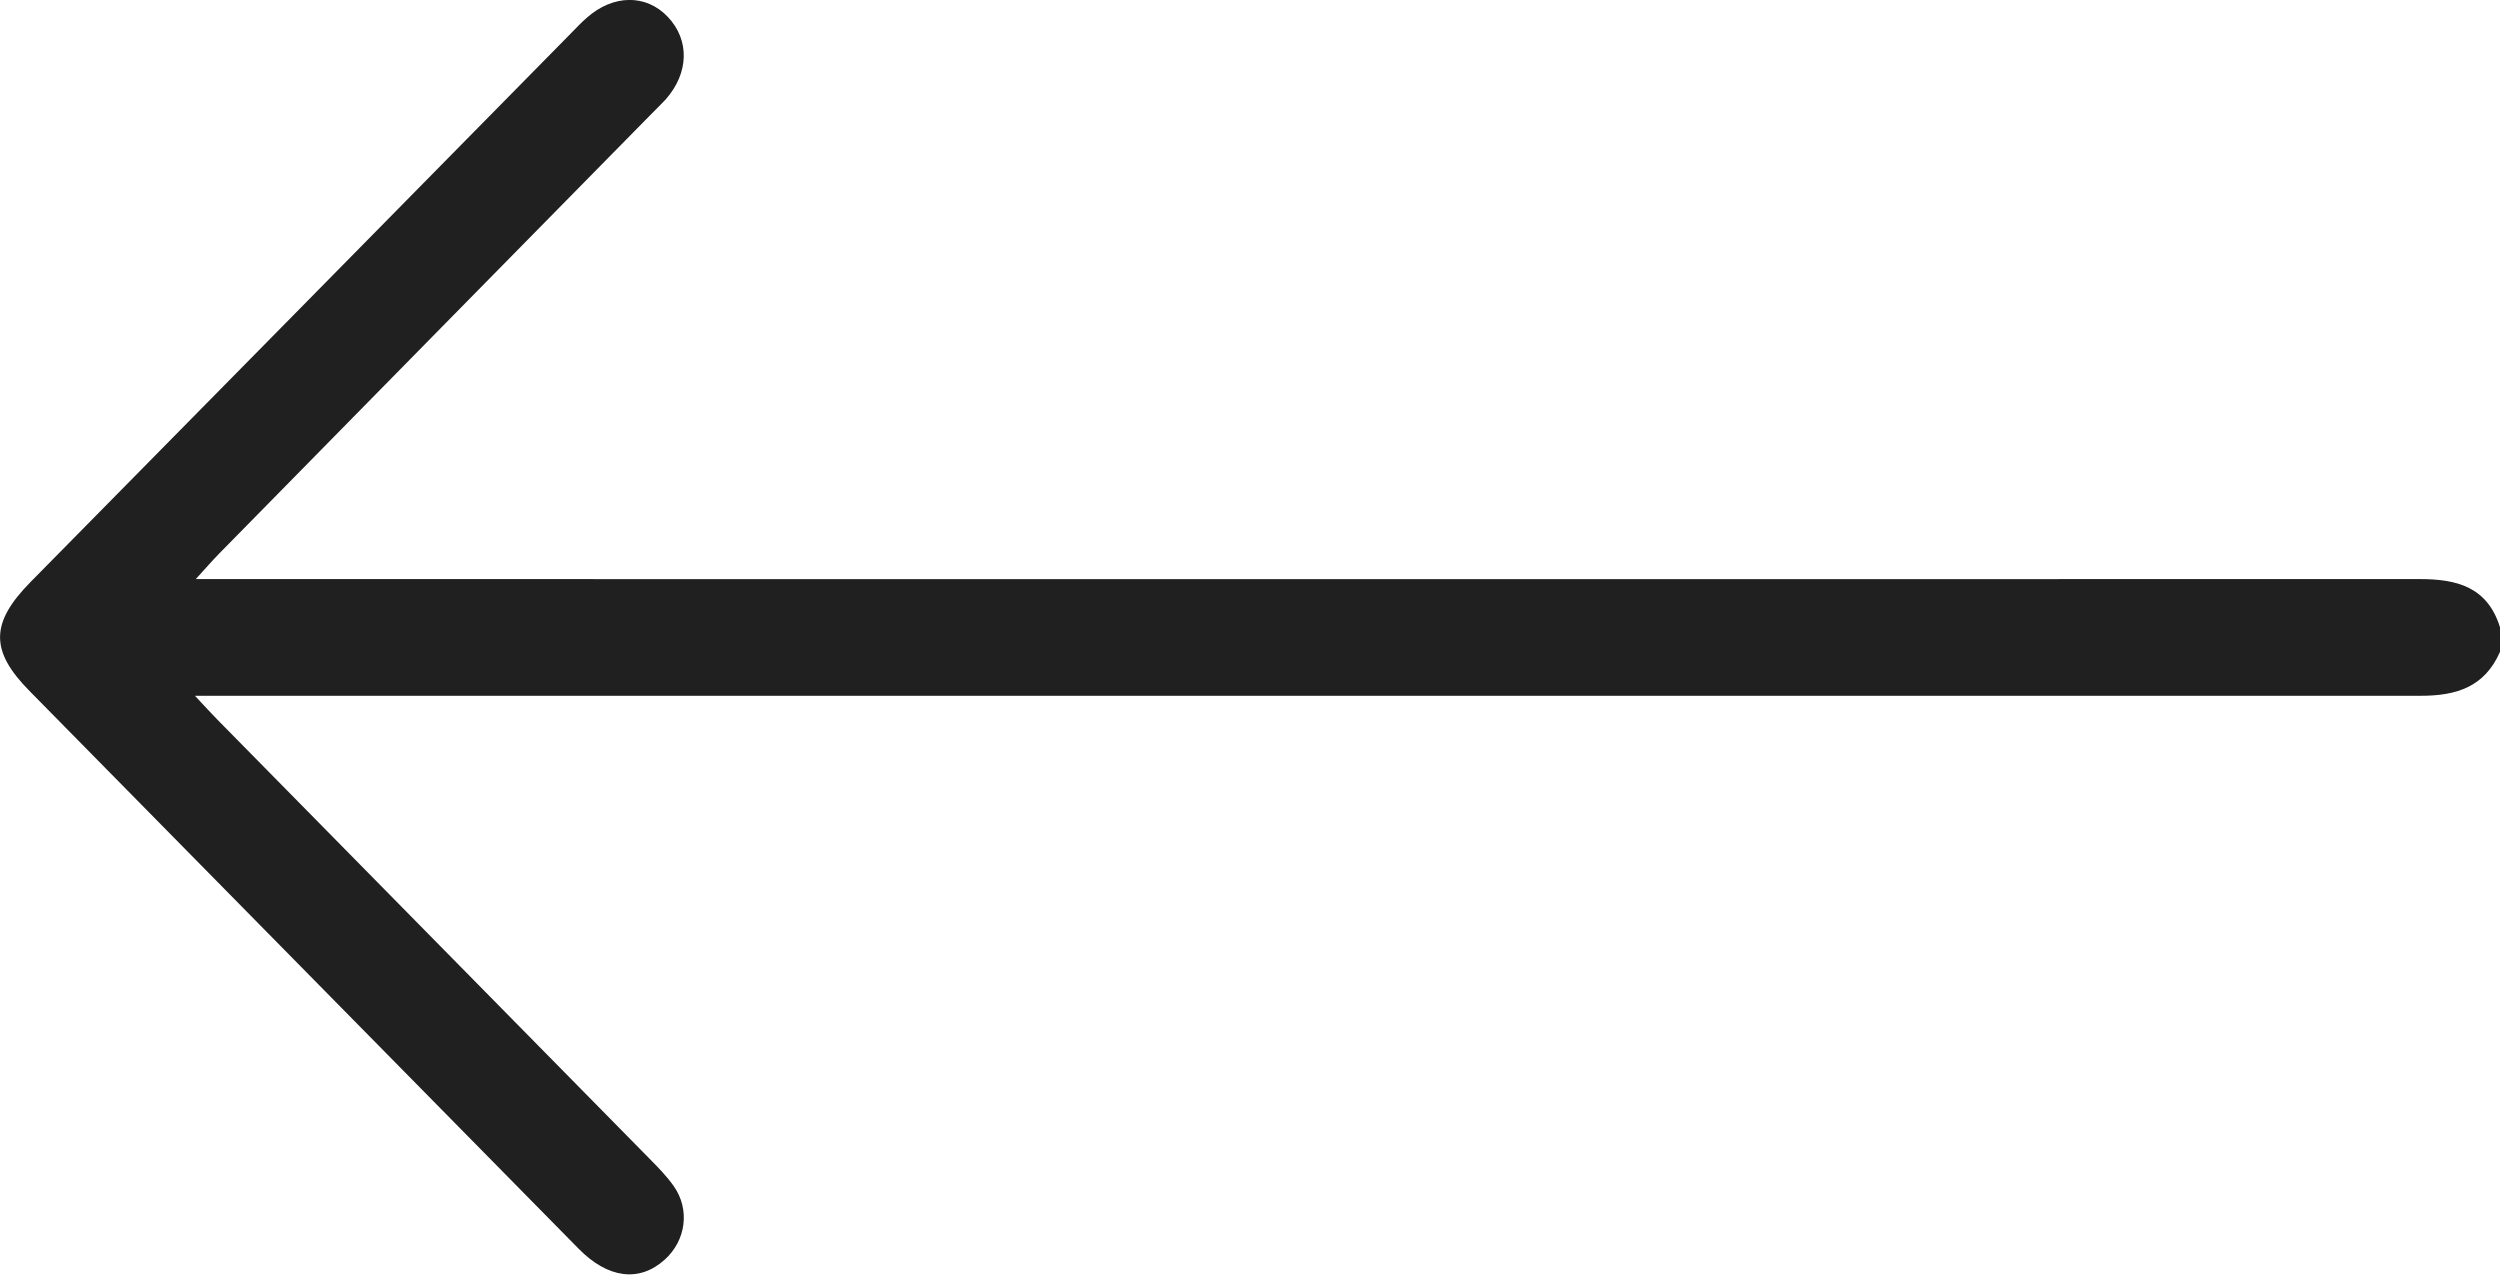<svg width="51" height="26" viewBox="0 0 51 26" fill="none" xmlns="http://www.w3.org/2000/svg">
<g clip-path="url(#clip0_565_3442)">
<path d="M51 12.796C50.742 11.97 50.117 11.813 49.361 11.813C34.489 11.818 19.611 11.813 4.74 11.813L3.994 11.813C4.207 11.58 4.333 11.434 4.47 11.294C7.416 8.296 10.356 5.304 13.302 2.311C13.393 2.218 13.491 2.125 13.582 2.026C14.058 1.485 14.07 0.815 13.623 0.344C13.181 -0.122 12.511 -0.116 11.972 0.361C11.857 0.46 11.754 0.571 11.651 0.676C7.978 4.407 4.304 8.139 0.625 11.871C-0.201 12.709 -0.206 13.28 0.607 14.101C4.338 17.89 8.075 21.686 11.806 25.476C12.402 26.082 13.044 26.163 13.559 25.698C13.995 25.307 14.081 24.673 13.743 24.195C13.6 23.992 13.422 23.811 13.244 23.631C10.31 20.65 7.376 17.669 4.442 14.688C4.315 14.56 4.195 14.427 3.977 14.194C4.298 14.194 4.505 14.194 4.711 14.194C19.6 14.194 34.495 14.194 49.384 14.194C50.106 14.194 50.685 14.019 51 13.297L51 12.791L51 12.796Z" fill="#202020"/>
</g>
<defs>
<clipPath id="clip0_565_3442">
<rect width="26" height="51" fill="white" transform="matrix(4.37114e-08 -1 -1 -4.37114e-08 51 26)"/>
</clipPath>
</defs>
</svg>
